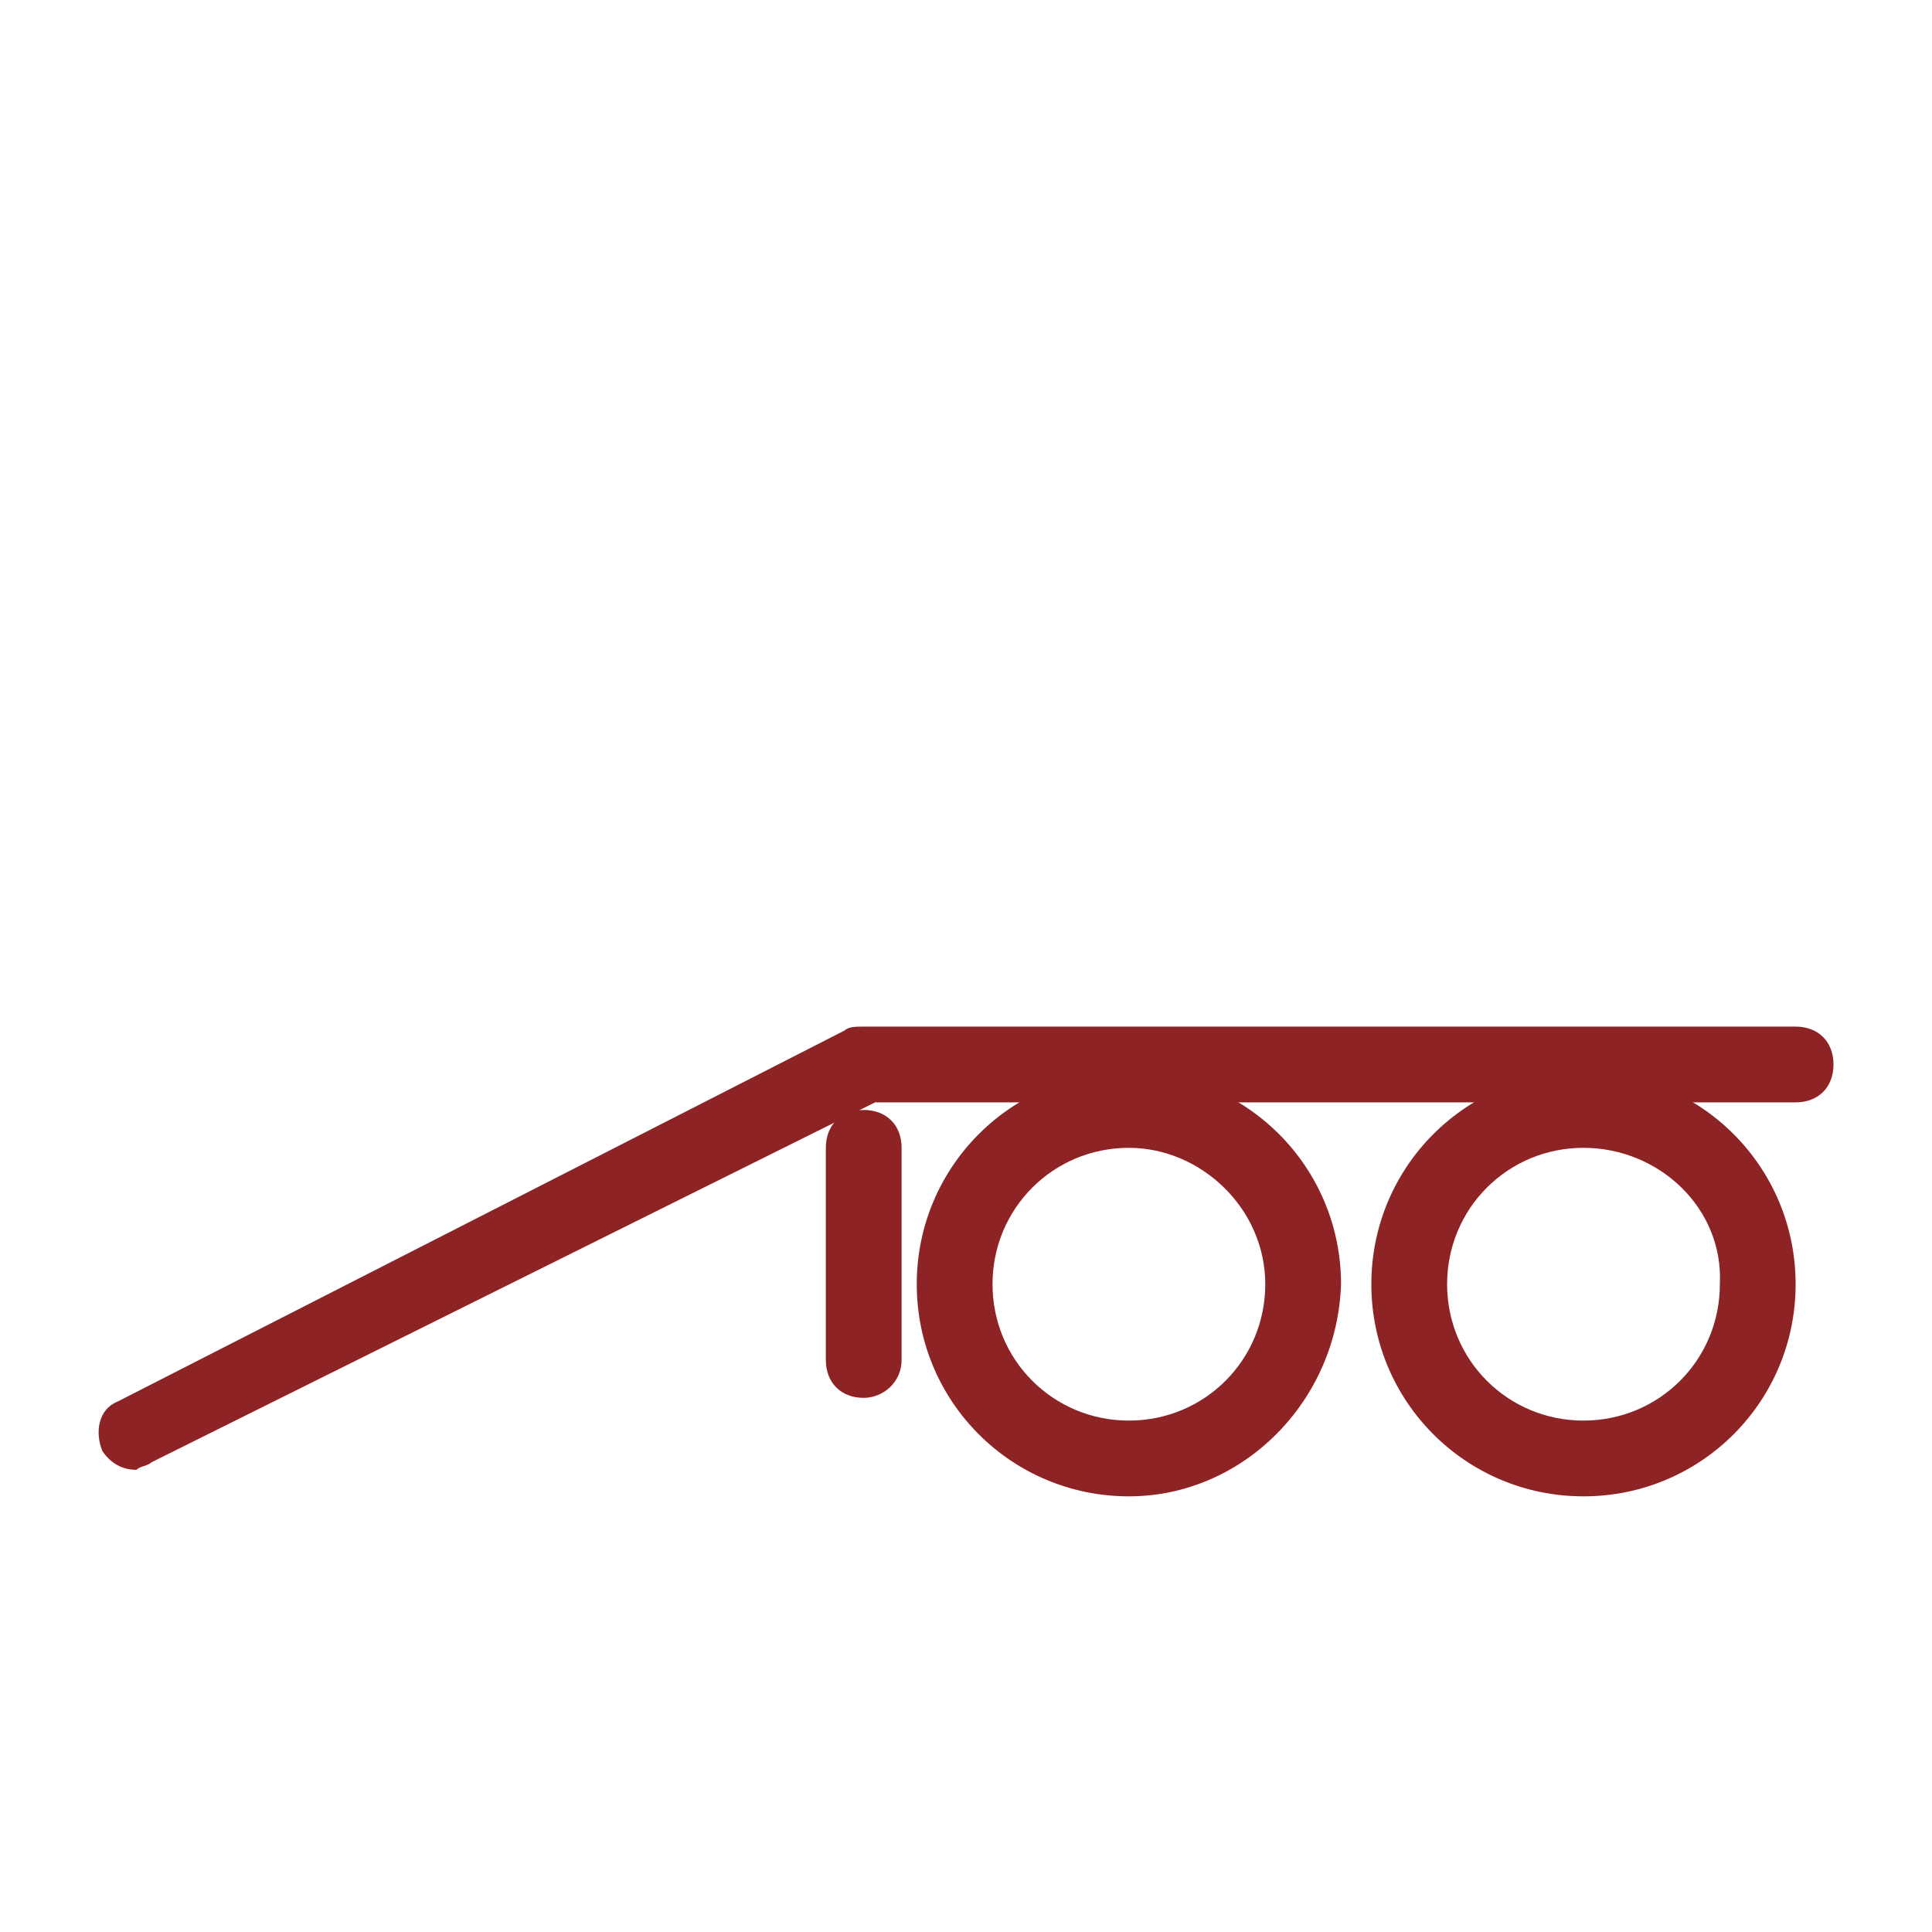 <?xml version="1.0" encoding="UTF-8"?>
<svg xmlns="http://www.w3.org/2000/svg" xmlns:xlink="http://www.w3.org/1999/xlink" version="1.1" id="Слой_1" x="0px" y="0px" width="51px" height="51px" viewBox="0 0 51 51" style="enable-background:new 0 0 51 51;" xml:space="preserve">
<style type="text/css">
	.st0{fill:#8D2324;}
</style>
<path class="st0" d="M3.6,38.8c-0.4,0-0.7-0.2-0.9-0.5c-0.2-0.5-0.1-1.1,0.4-1.3l19.2-9.8c0.1-0.1,0.3-0.1,0.5-0.1h24.6  c0.6,0,1,0.4,1,1s-0.4,1-1,1H23.1L4,38.6C3.9,38.7,3.7,38.7,3.6,38.8z"></path>
<path class="st0" d="M29.8,39.5c-3.1,0-5.6-2.5-5.6-5.6c0-3.1,2.5-5.6,5.6-5.6c3.1,0,5.6,2.5,5.6,5.6C35.3,37,32.8,39.5,29.8,39.5z   M29.8,30.3c-2,0-3.6,1.6-3.6,3.6c0,2,1.6,3.6,3.6,3.6c2,0,3.6-1.6,3.6-3.6C33.4,31.9,31.7,30.3,29.8,30.3  C29.8,30.3,29.8,30.3,29.8,30.3z"></path>
<path class="st0" d="M41.8,39.5c-3.1,0-5.6-2.5-5.6-5.6c0-3.1,2.5-5.6,5.6-5.6c3.1,0,5.6,2.5,5.6,5.6C47.4,37,44.9,39.5,41.8,39.5z   M41.8,30.3c-2,0-3.6,1.6-3.6,3.6c0,2,1.6,3.6,3.6,3.6c2,0,3.6-1.6,3.6-3.6C45.5,31.9,43.8,30.3,41.8,30.3  C41.9,30.3,41.9,30.3,41.8,30.3z"></path>
<path class="st0" d="M22.8,36.9c-0.6,0-1-0.4-1-1v-5.6c0-0.6,0.4-1,1-1s1,0.4,1,1v5.6C23.8,36.5,23.3,36.9,22.8,36.9z"></path>
</svg>
